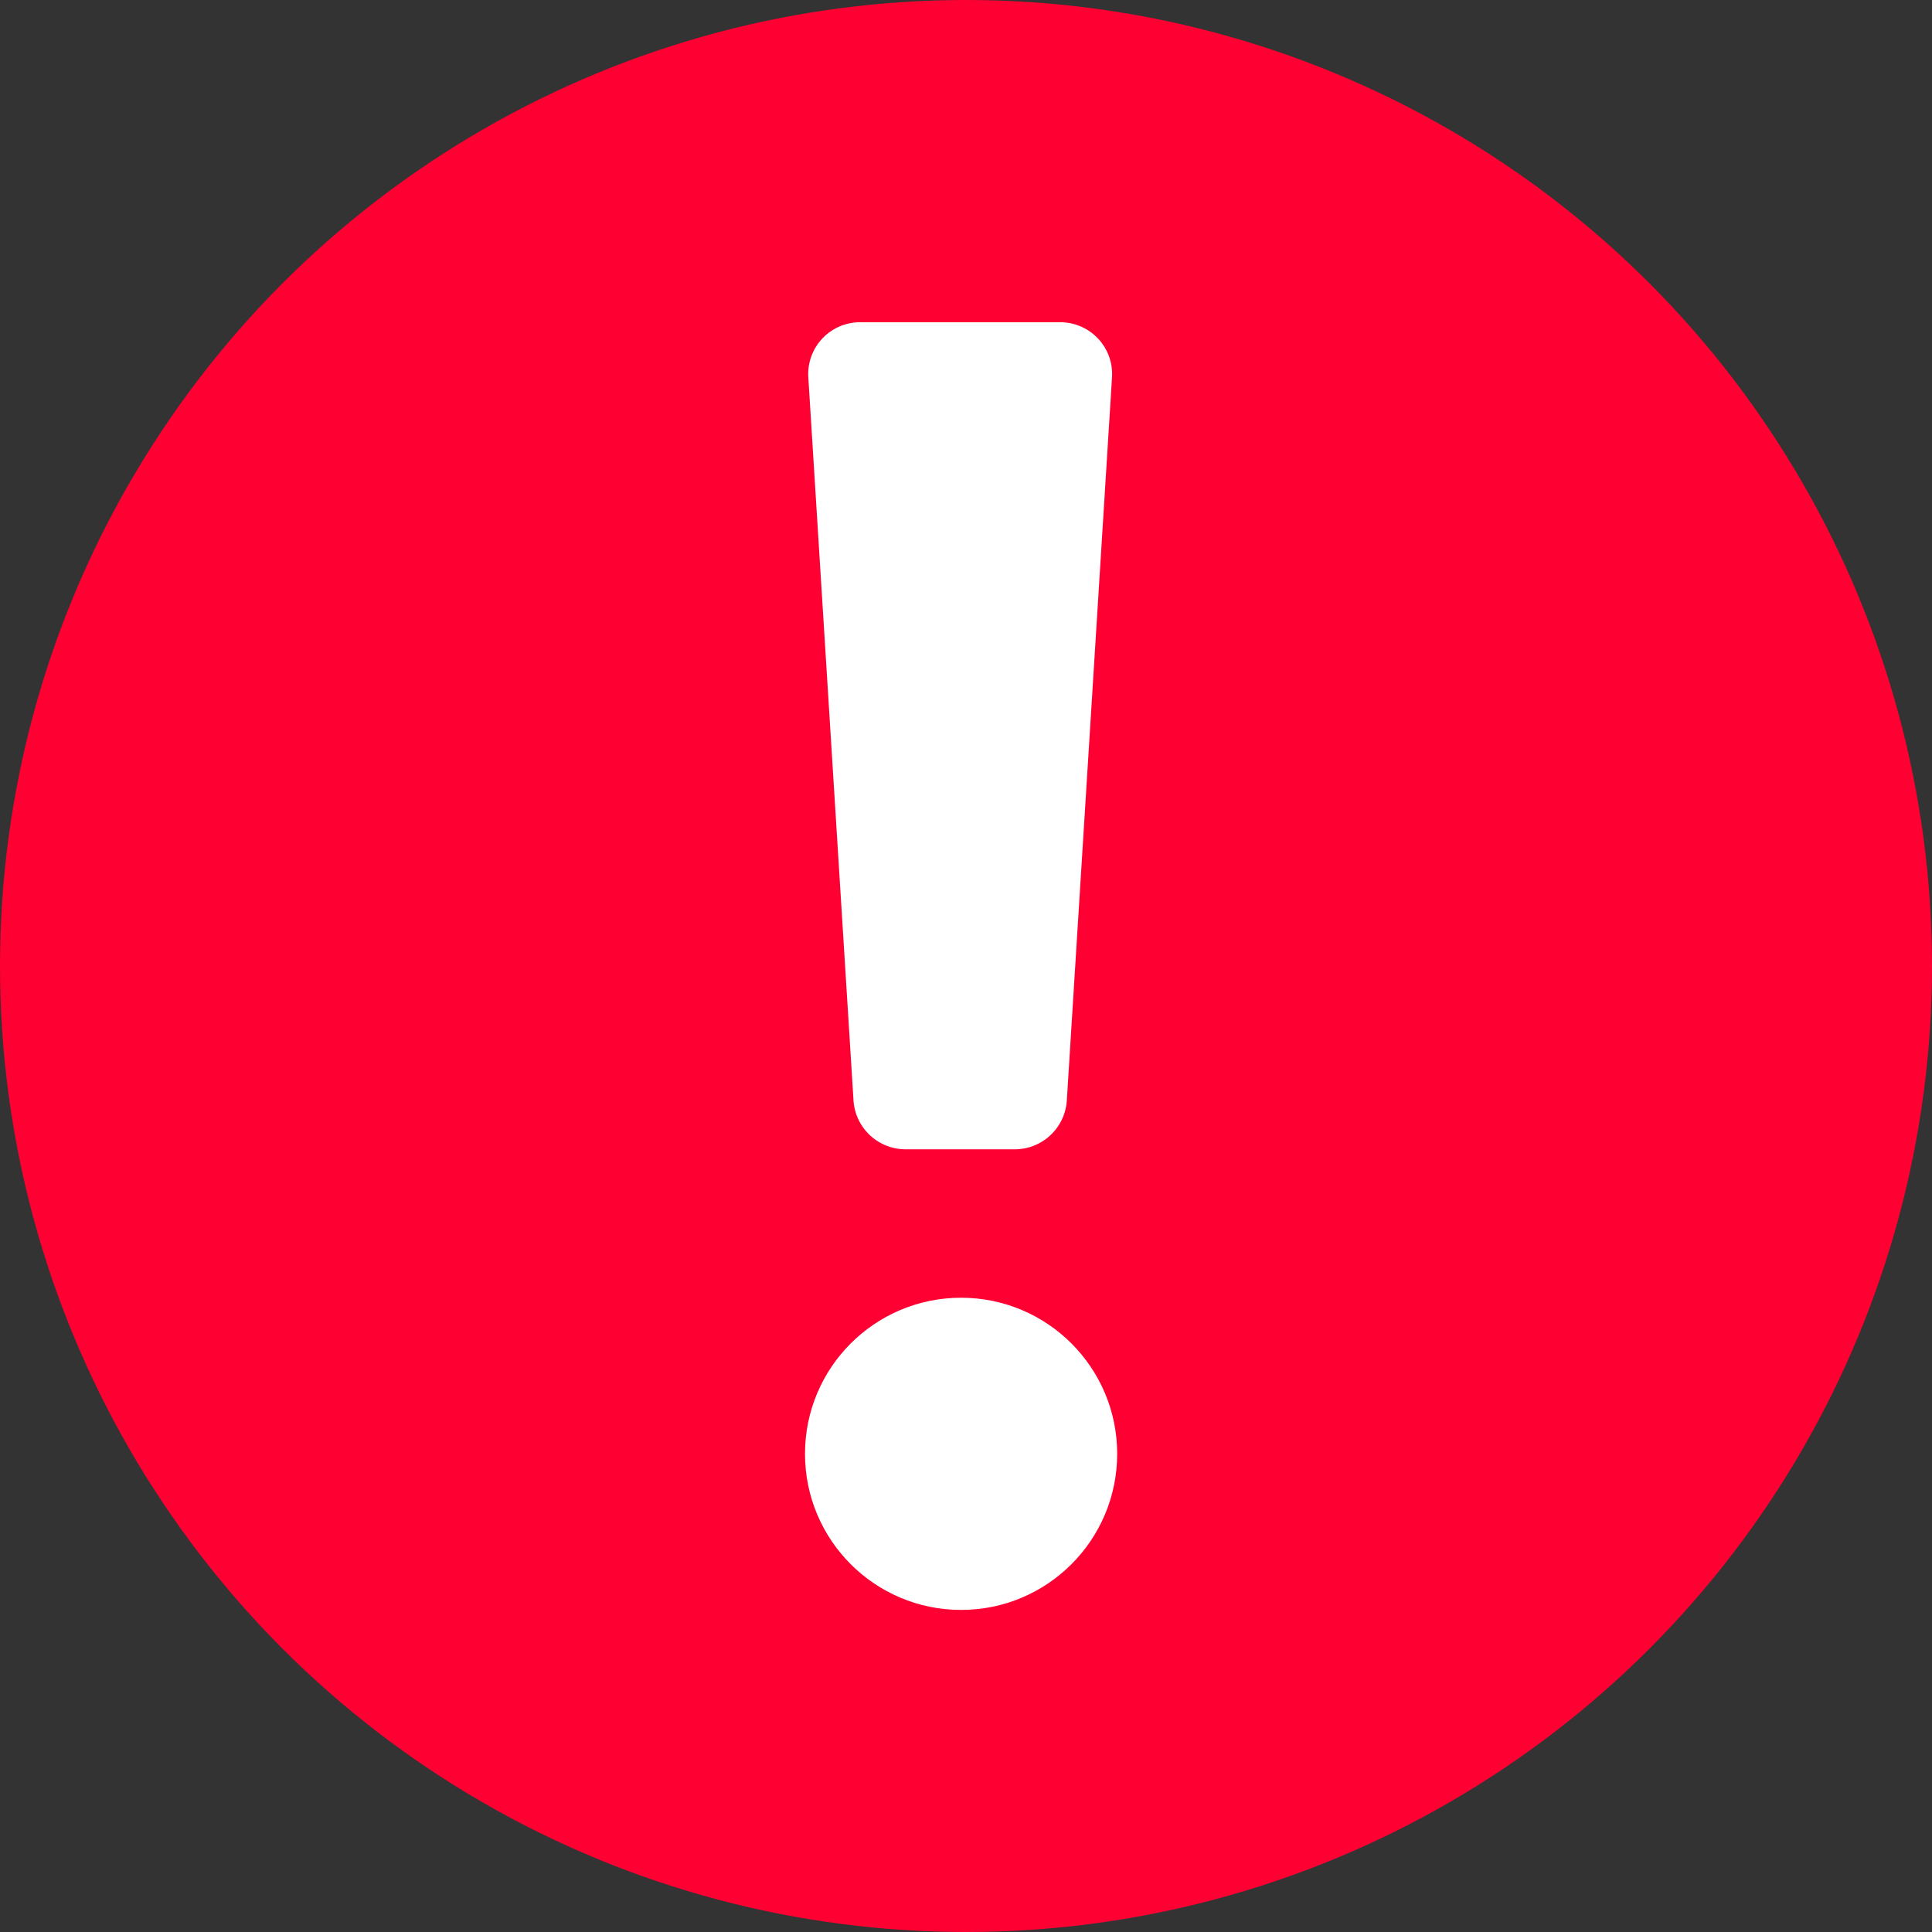 <svg xmlns="http://www.w3.org/2000/svg" width="24" height="24" viewBox="0 0 24 24">
  <rect x="0" y="0" width="24" height="24" fill="#333333" stroke="none"/>
  <g id="グループ_2119" data-name="グループ 2119" transform="translate(-22 -2758)">
    <circle id="楕円形_23" data-name="楕円形 23" cx="12" cy="12" r="12" transform="translate(22 2758)" fill="#f03"/>
    <g id="グループ_2118" data-name="グループ 2118" transform="translate(-200 2618)">
      <circle id="楕円形_24" data-name="楕円形 24" cx="1.939" cy="1.939" r="1.939" transform="translate(232 156.121)" fill="#fff"/>
      <path id="パス_3089" data-name="パス 3089" d="M233.689,154.277h1.365a.648.648,0,0,0,.642-.6l.562-8.992a.644.644,0,0,0-.642-.682h-2.489a.644.644,0,0,0-.642.682l.562,8.992A.648.648,0,0,0,233.689,154.277Z" transform="translate(-0.444)" fill="#fff"/>
    </g>
  </g>
</svg>
